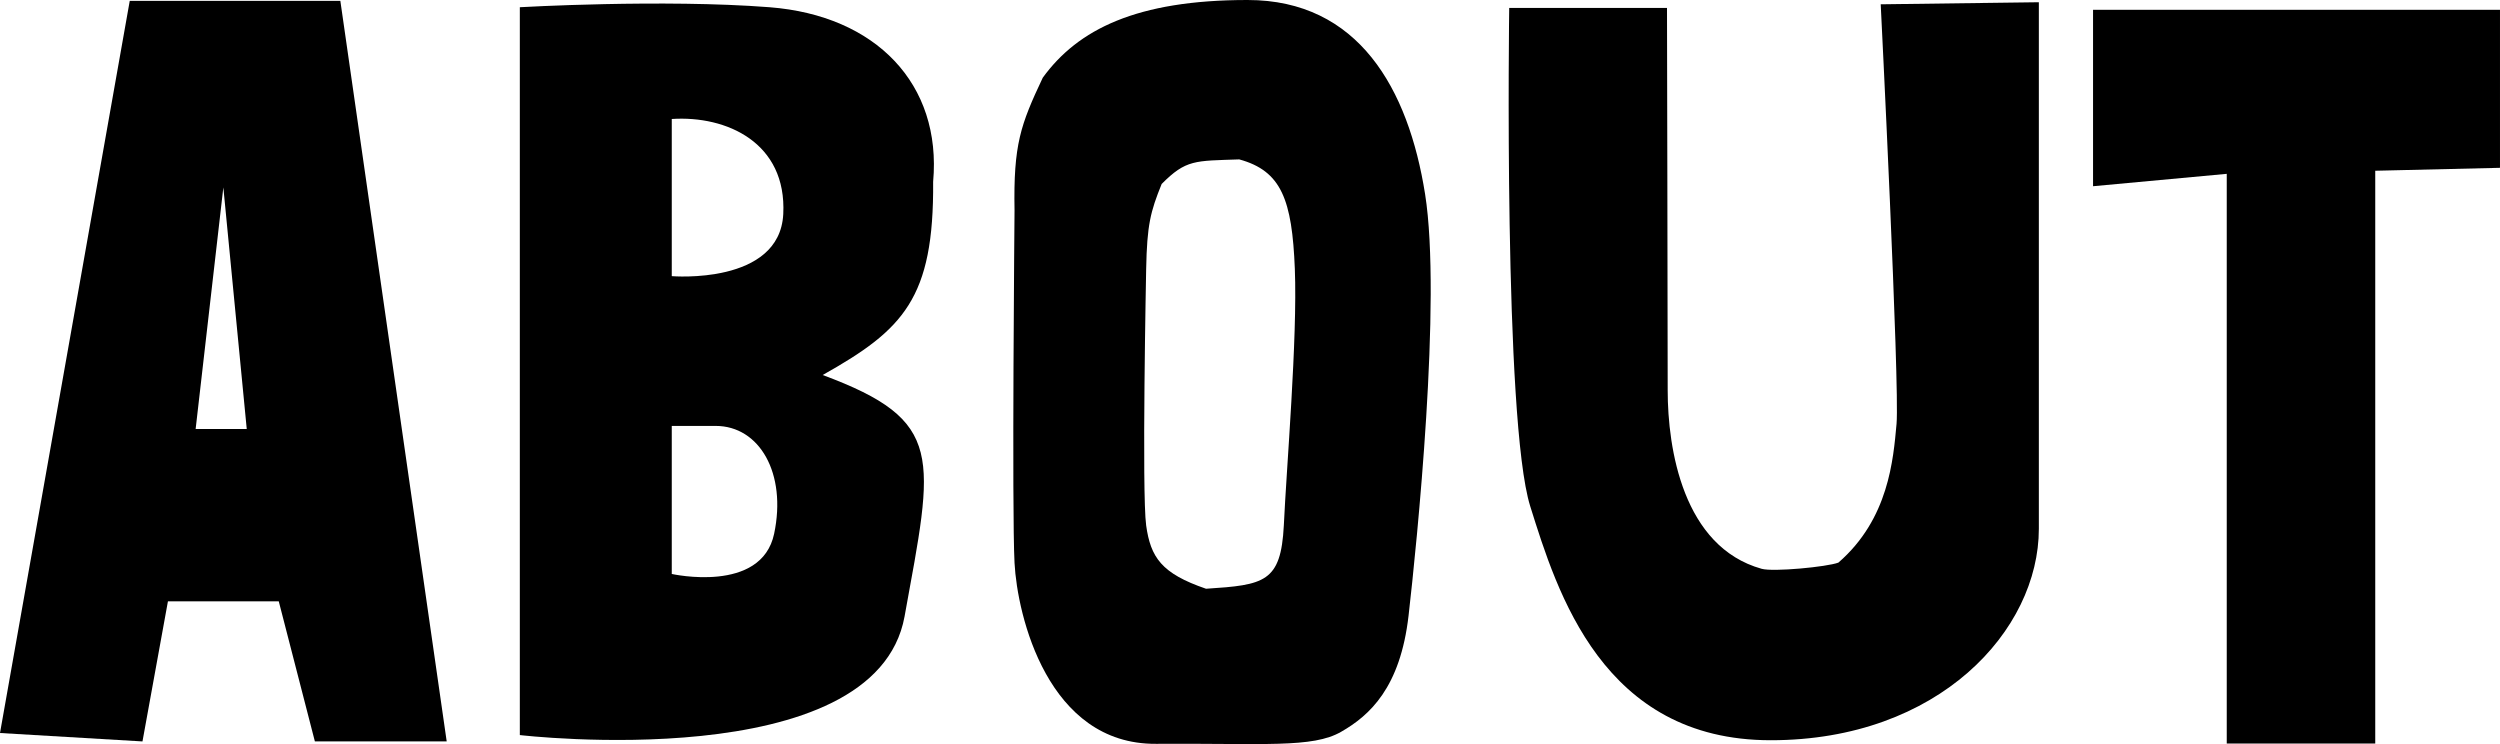 <svg width="215" height="64" viewBox="0 0 215 64" fill="none" xmlns="http://www.w3.org/2000/svg">
<g clip-path="url(#clip0_442_127)">
<path d="M38.416 63.763H27.08L23.973 51.712H14.443L12.253 63.763L0 63.039L11.158 0.074H29.27L38.416 63.763ZM21.22 36.895L19.208 16.118L16.825 36.895H21.22Z" fill="black"/>
<path d="M70.749 32.251C81.345 36.185 80.294 39.216 77.793 53.013C75.278 66.81 44.705 63.216 44.705 63.216V0.621C44.705 0.621 57.017 -0.089 66.177 0.621C75.322 1.331 81.005 7.216 80.25 15.63C80.324 25.656 77.705 28.348 70.749 32.251ZM57.772 10.233V23.749C57.772 23.749 67.05 24.532 67.361 18.41C67.672 12.274 62.492 9.922 57.772 10.233ZM61.545 36.629C57.772 36.629 57.772 36.629 57.772 36.629V49.361C57.772 49.361 65.481 51.091 66.576 45.9C67.672 40.71 65.319 36.629 61.545 36.629Z" fill="black"/>
<path d="M121.137 52.939C120.427 59.135 117.793 61.531 115.336 62.935C112.88 64.355 108.722 63.911 99.414 63.97C90.106 64.03 87.487 52.939 87.25 48.414C87.013 43.889 87.25 18.1 87.25 18.1C87.146 12.421 87.768 10.736 89.677 6.684C92.695 2.529 97.742 0 107.286 0C116.831 0 121.122 7.63 122.558 16.695C123.993 25.76 121.847 46.743 121.137 52.939ZM111.356 23.128C111.119 17.168 110.201 14.699 106.576 13.708C102.758 13.841 102.003 13.708 99.902 15.823C98.94 18.203 98.644 19.327 98.57 23.128C98.57 23.128 98.186 42.44 98.57 45.19C98.955 47.926 99.872 49.316 103.72 50.632C108.736 50.307 110.157 50.085 110.409 45.19C110.631 40.31 111.592 29.102 111.356 23.128Z" fill="black"/>
<path d="M143.362 0.68C143.362 0.68 143.421 28.155 143.421 33.568C143.421 38.595 144.738 47.024 151.501 48.917C152.493 49.198 157.124 48.754 158.101 48.385C162.437 44.629 162.822 39.512 163.103 36.451C163.384 33.198 161.741 0.37 161.741 0.37L175.341 0.192C175.341 0.192 175.341 36.717 175.341 45.471C175.341 54.211 166.743 63.66 152.285 63.66C137.828 63.66 133.921 50.943 131.598 43.534C129.289 36.126 129.792 0.68 129.792 0.68H143.362Z" fill="black"/>
<path d="M214.999 0.843V14.432L204.271 14.684V63.941H191.5V14.95L180.002 16.015V0.843H214.999Z" fill="black"/>
</g>
<defs>
<clipPath id="clip0_442_127">
<rect width="215" height="64" fill="white"/>
</clipPath>
</defs>
</svg>
